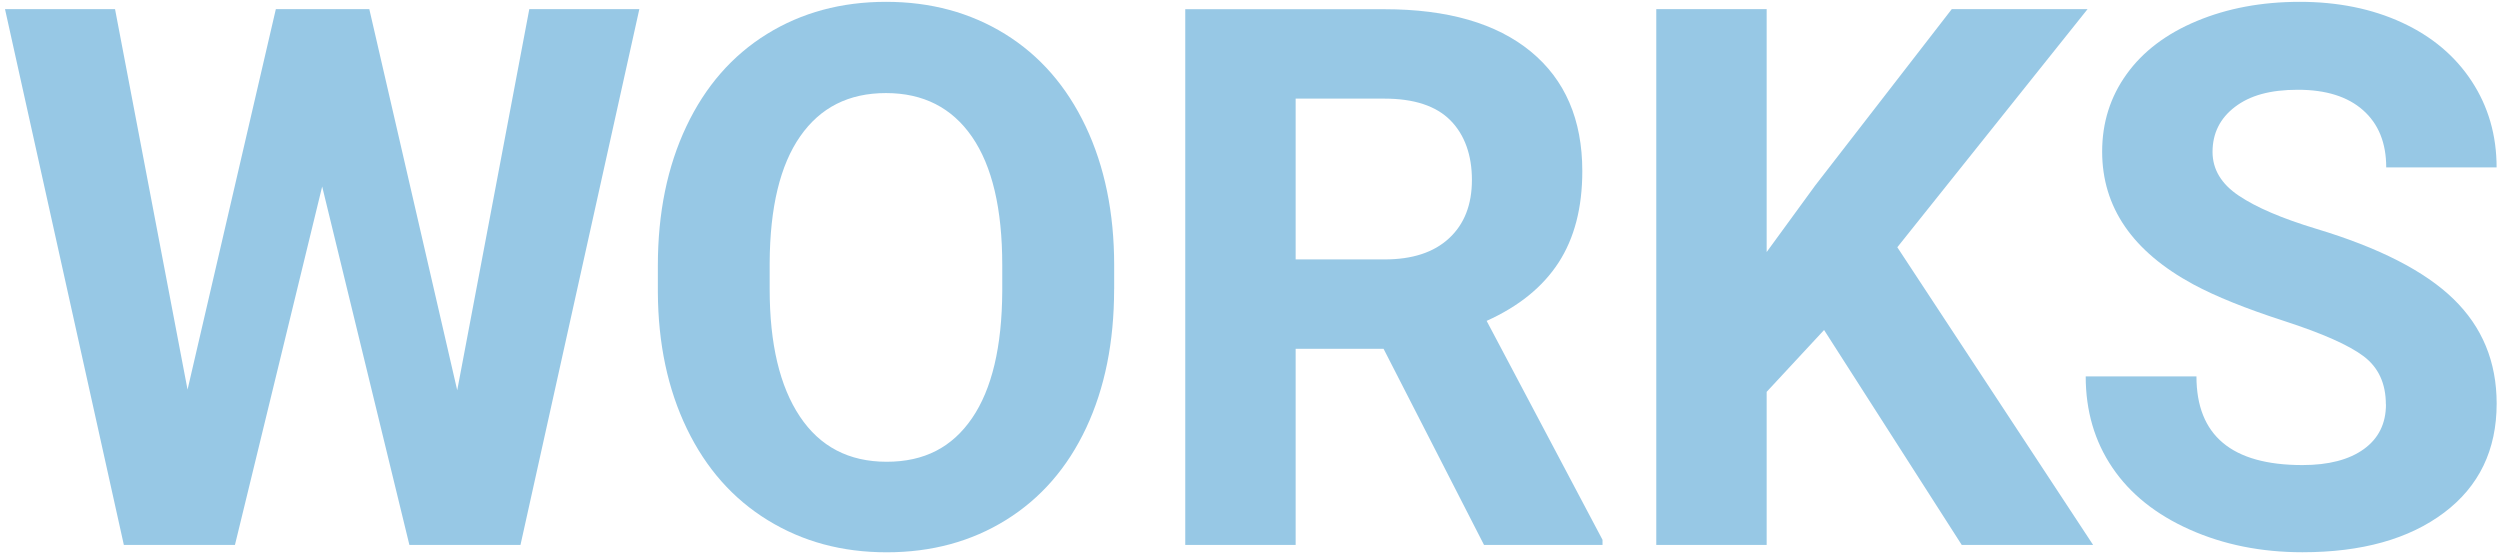 <svg width="491" height="109" viewBox="0 0 491 109" fill="none" xmlns="http://www.w3.org/2000/svg">
<path d="M89.794 76.67L103.954 1.8H125.564L102.224 107.02H80.404L63.274 36.63L46.144 107.02H24.324L0.984 1.8H22.594L36.834 76.52L54.174 1.8H72.534L89.804 76.67H89.794Z" fill="#97C8E5"/>
<path d="M218.813 56.8C218.813 67.16 216.983 76.24 213.323 84.04C209.663 91.84 204.423 97.87 197.603 102.11C190.783 106.35 182.973 108.47 174.153 108.47C165.333 108.47 157.653 106.37 150.813 102.18C143.973 97.99 138.673 92 134.913 84.22C131.153 76.44 129.253 67.49 129.203 57.37V52.17C129.203 41.81 131.073 32.69 134.803 24.82C138.533 16.94 143.813 10.9 150.633 6.68C157.453 2.46 165.243 0.36 174.013 0.36C182.783 0.36 190.573 2.47 197.393 6.68C204.213 10.9 209.483 16.94 213.223 24.82C216.953 32.7 218.823 41.79 218.823 52.1V56.8H218.813ZM196.843 52.03C196.843 41 194.863 32.62 190.913 26.88C186.963 21.15 181.323 18.28 174.003 18.28C166.683 18.28 161.113 21.11 157.163 26.77C153.213 32.43 151.213 40.73 151.163 51.67V56.8C151.163 67.54 153.143 75.88 157.093 81.8C161.043 87.73 166.733 90.69 174.143 90.69C181.553 90.69 187.003 87.84 190.913 82.13C194.813 76.42 196.793 68.1 196.843 57.16V52.03Z" fill="#97C8E5"/>
<path d="M271.735 68.51H254.465V107.03H232.785V1.81H271.885C284.315 1.81 293.905 4.58 300.645 10.12C307.385 15.66 310.765 23.49 310.765 33.61C310.765 40.79 309.215 46.77 306.105 51.57C302.995 56.36 298.285 60.18 291.975 63.02L314.735 106.02V107.03H291.465L271.735 68.51ZM254.465 50.95H271.955C277.395 50.95 281.615 49.57 284.605 46.79C287.595 44.02 289.085 40.2 289.085 35.34C289.085 30.48 287.675 26.48 284.855 23.63C282.035 20.79 277.715 19.37 271.885 19.37H254.465V50.95Z" fill="#97C8E5"/>
<path d="M358.243 64.82L346.973 76.96V107.02H325.293V1.8H346.973V49.5L356.513 36.42L383.323 1.8H409.993L372.633 48.56L411.083 107.02H385.283L358.253 64.82H358.243Z" fill="#97C8E5"/>
<path d="M468.583 79.42C468.583 75.33 467.133 72.18 464.243 69.99C461.353 67.8 456.153 65.49 448.633 63.05C441.113 60.62 435.163 58.22 430.783 55.86C418.833 49.4 412.863 40.71 412.863 29.77C412.863 24.09 414.463 19.01 417.673 14.56C420.873 10.1 425.473 6.62 431.473 4.12C437.473 1.62 444.203 0.36 451.673 0.36C459.143 0.36 465.883 1.72 471.763 4.44C477.643 7.16 482.203 11 485.453 15.97C488.703 20.93 490.333 26.57 490.333 32.88H468.653C468.653 28.06 467.133 24.32 464.103 21.64C461.073 18.96 456.803 17.63 451.313 17.63C445.823 17.63 441.893 18.75 438.953 20.99C436.013 23.23 434.543 26.18 434.543 29.84C434.543 33.26 436.263 36.13 439.713 38.44C443.153 40.75 448.233 42.92 454.923 44.94C467.253 48.65 476.243 53.25 481.883 58.74C487.523 64.23 490.343 71.07 490.343 79.26C490.343 88.37 486.893 95.51 480.013 100.69C473.123 105.87 463.853 108.46 452.193 108.46C444.103 108.46 436.733 106.98 430.083 104.02C423.433 101.06 418.363 97 414.873 91.84C411.383 86.69 409.633 80.71 409.633 73.92H431.383C431.383 85.53 438.323 91.34 452.193 91.34C457.343 91.34 461.373 90.29 464.263 88.2C467.153 86.11 468.603 83.18 468.603 79.42H468.583Z" fill="#97C8E5"/>
</svg>
